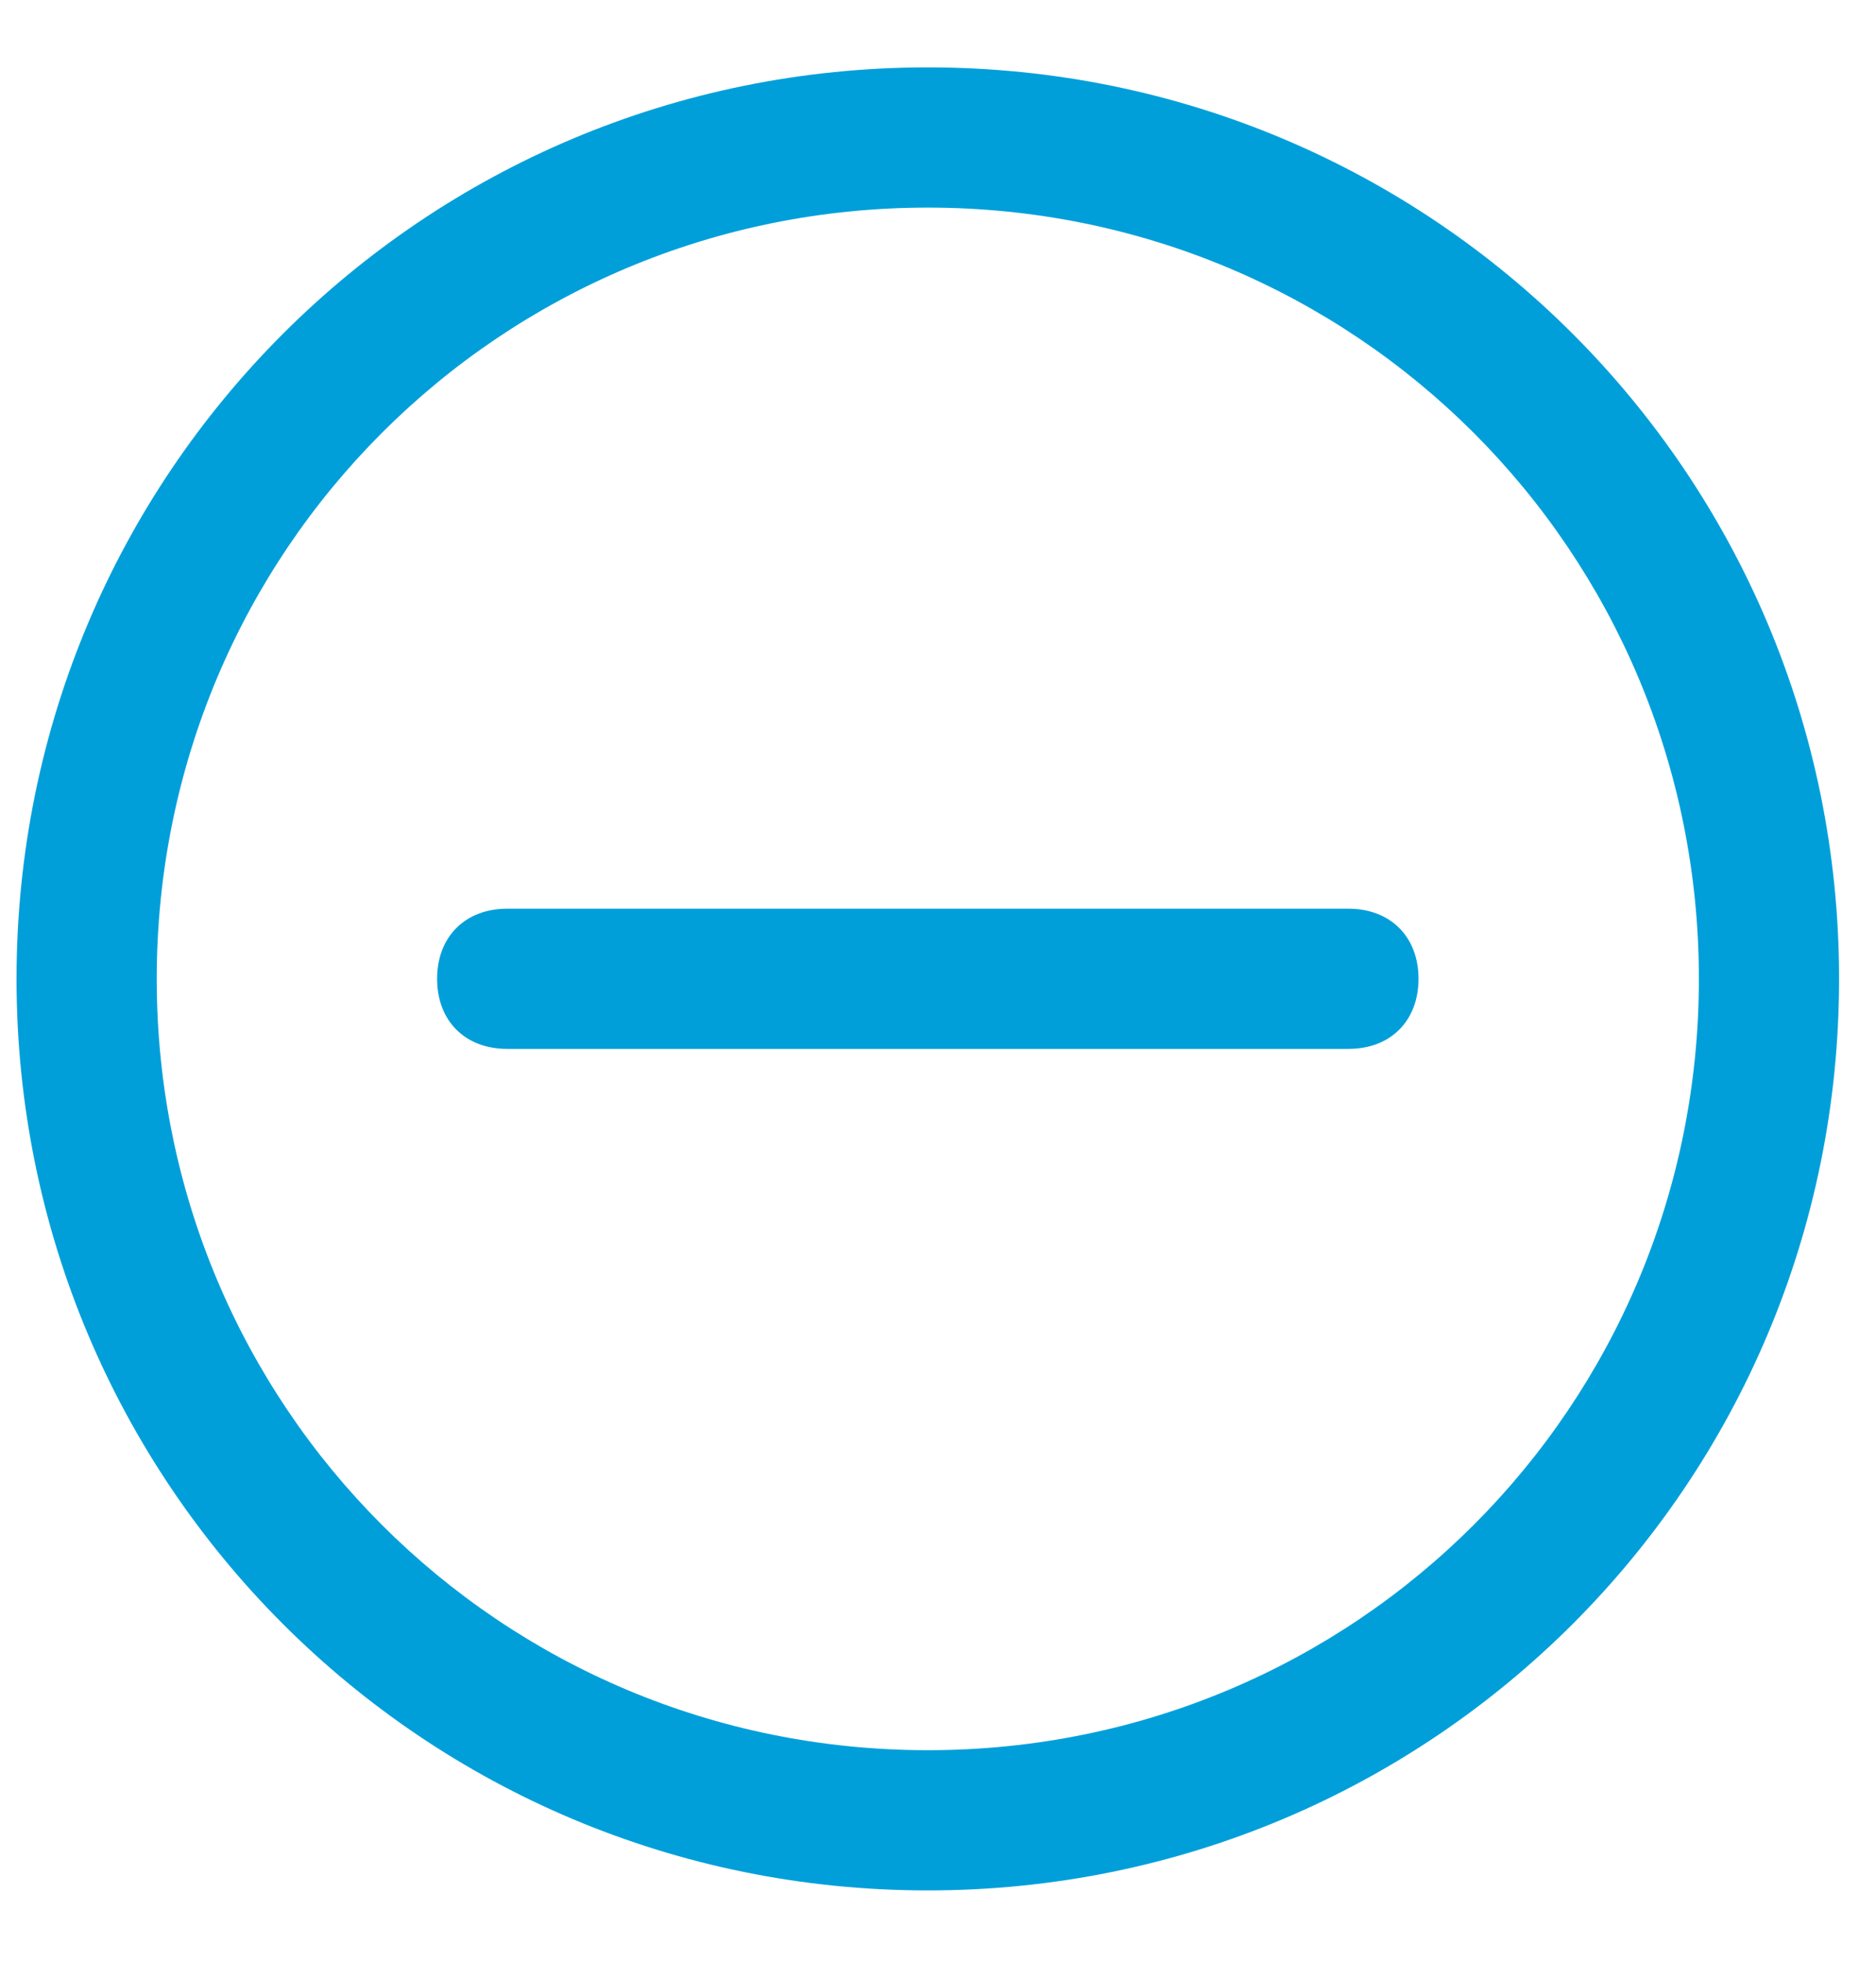 <svg width="22" height="23" viewBox="0 0 22 23" fill="none" xmlns="http://www.w3.org/2000/svg">
<g clip-path="url(#clip0_79_812)">
<path d="M10.881 22.164C4.962 22.164 0.194 17.396 0.194 11.477C0.194 5.558 4.962 0.79 10.881 0.79C16.799 0.79 21.567 5.558 21.567 11.477C21.567 17.396 16.799 22.164 10.881 22.164ZM10.881 2.434C5.866 2.434 1.838 6.462 1.838 11.477C1.838 16.491 5.866 20.52 10.881 20.52C15.895 20.52 19.923 16.491 19.923 11.477C19.923 6.462 15.895 2.434 10.881 2.434Z" fill="#009FDA"/>
<path d="M15.813 12.298H5.948C5.455 12.298 5.126 11.97 5.126 11.476C5.126 10.983 5.455 10.654 5.948 10.654H15.813C16.306 10.654 16.635 10.983 16.635 11.476C16.635 11.97 16.306 12.298 15.813 12.298Z" fill="#009FDA"/>
</g>
<defs>
<clipPath id="clip0_79_812">
<rect width="21.374" height="21.374" fill="white" transform="translate(0.194 0.79)"/>
</clipPath>
</defs>
</svg>
